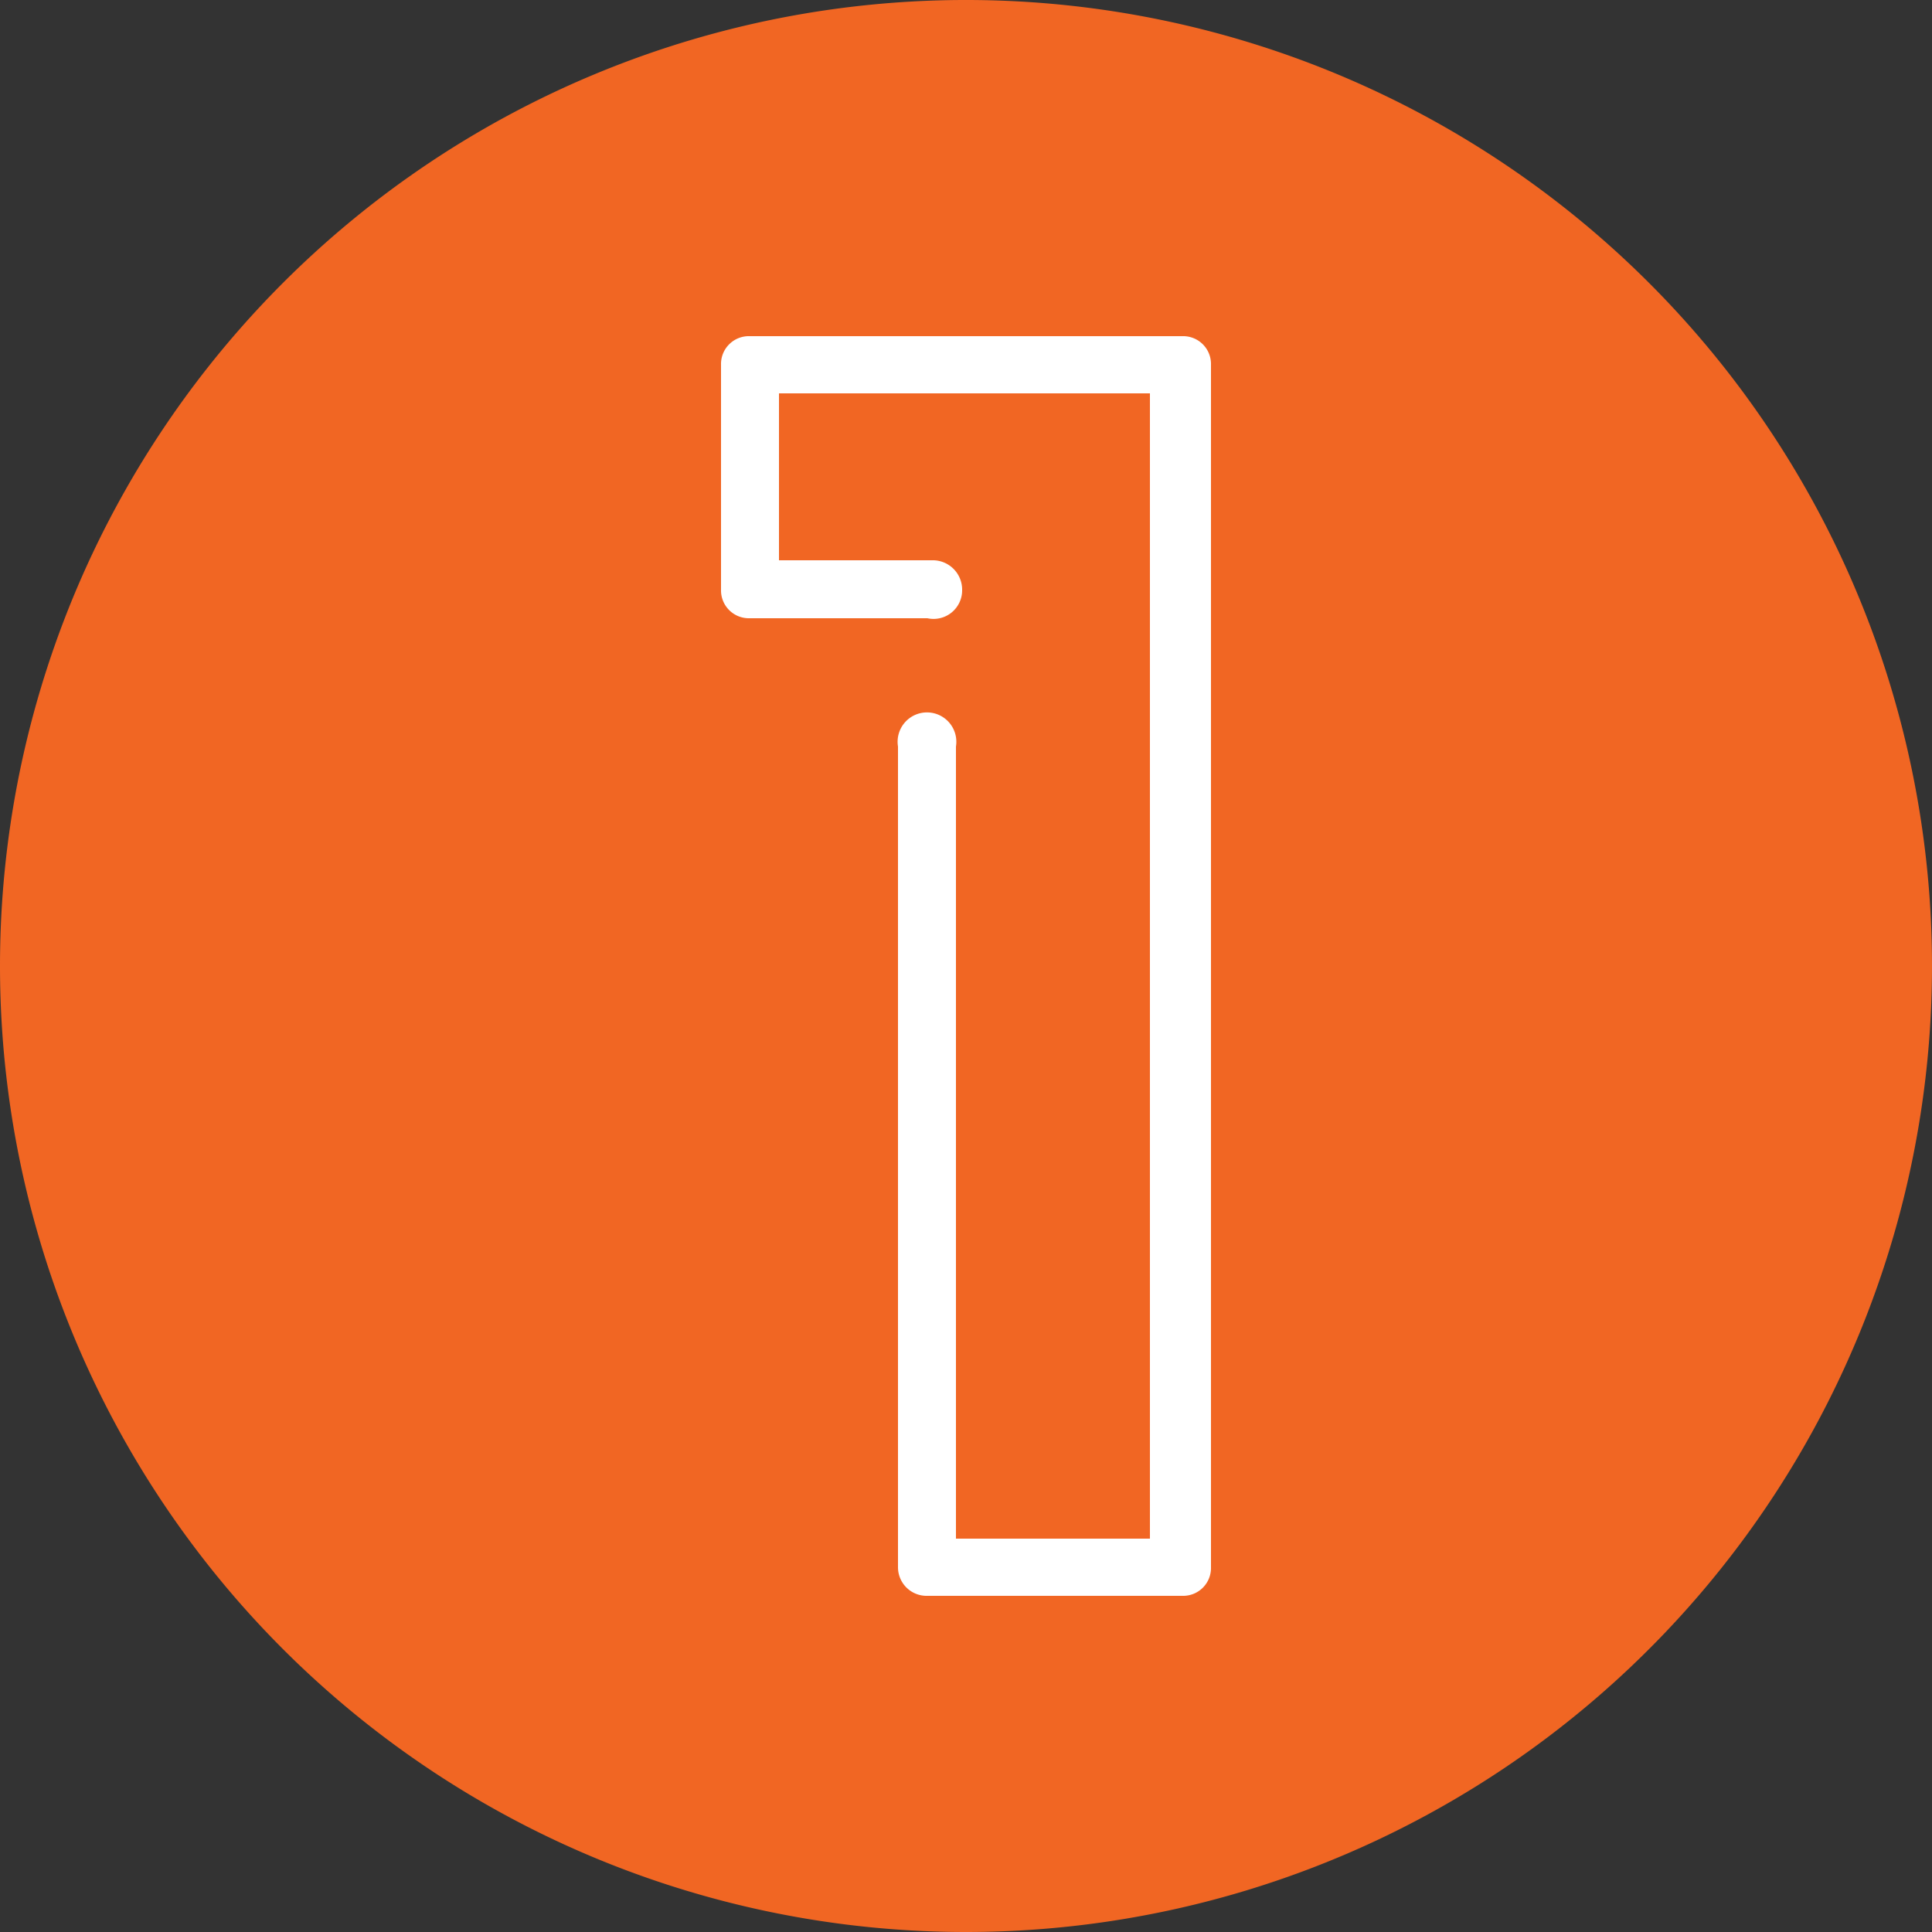 <?xml version="1.0" encoding="UTF-8"?> <svg xmlns="http://www.w3.org/2000/svg" xmlns:xlink="http://www.w3.org/1999/xlink" id="Layer_1" data-name="Layer 1" viewBox="0 0 25 25"><rect x="0" y="0" width="25" height="25" fill="#333333" stroke="none"/><defs><style>.cls-1{fill:none;}.cls-2{clip-path:url(#clip-path);}.cls-3{fill:#f16623;}.cls-4{fill:#fff;}</style><clipPath id="clip-path"><rect class="cls-1" width="25" height="25"></rect></clipPath></defs><g class="cls-2"><path class="cls-3" d="M12.5,25A12.5,12.5,0,1,0,0,12.5,12.5,12.5,0,0,0,12.5,25"></path></g><path class="cls-4" d="M15.3,20.65H12a.37.37,0,0,1-.38-.37V9.66a.38.38,0,1,1,.75,0V19.91h2.51V5.09H10.08V7.25h2a.38.38,0,0,1,.37.38A.37.37,0,0,1,12,8H9.7a.36.36,0,0,1-.37-.37V4.72a.36.36,0,0,1,.37-.37h5.6a.36.36,0,0,1,.37.37V20.28A.36.36,0,0,1,15.3,20.65Z"></path></svg> 